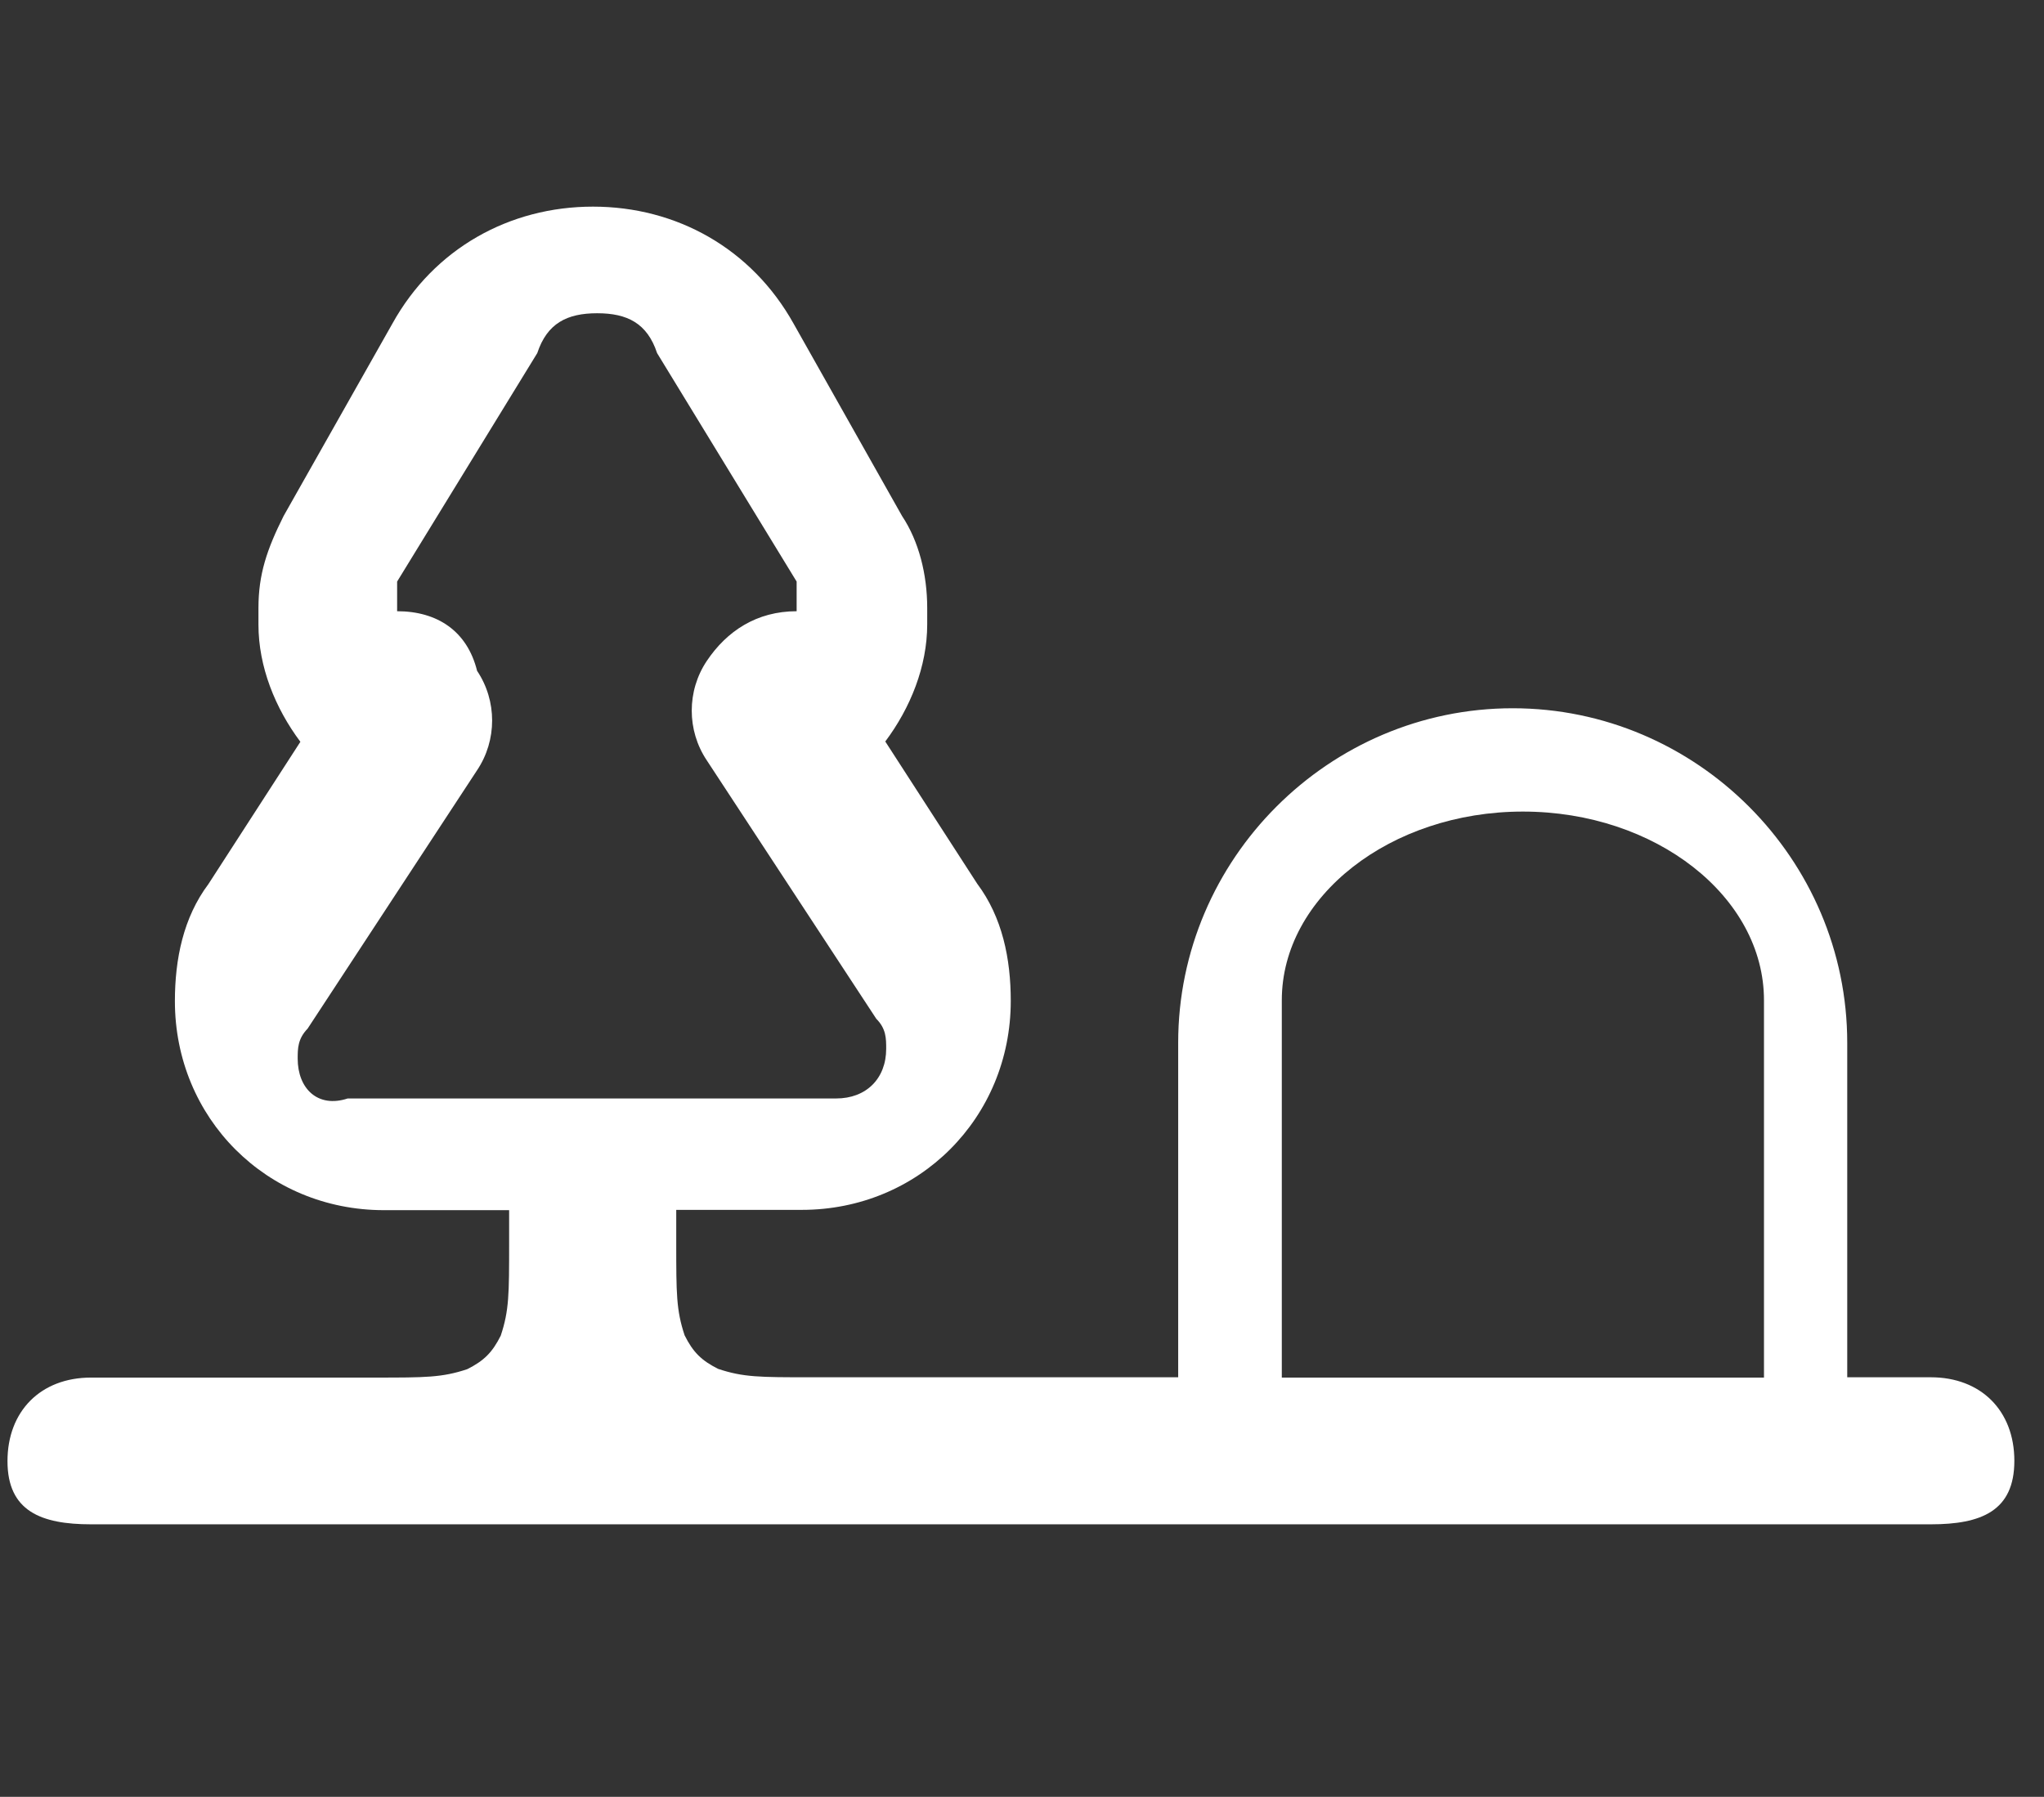 <?xml version="1.0" encoding="utf-8"?>
<!-- Generator: Adobe Illustrator 25.1.0, SVG Export Plug-In . SVG Version: 6.00 Build 0)  -->
<svg version="1.1" id="Layer_1" xmlns="http://www.w3.org/2000/svg" xmlns:xlink="http://www.w3.org/1999/xlink" x="0px" y="0px"
	 viewBox="0 0 682.5 600" style="enable-background:new 0 0 682.5 600;" xml:space="preserve">
<rect x="0" y="0" width="682.5" height="600" fill="#333333" stroke="none"/>
<style type="text/css">
	.st0{fill-rule:evenodd;clip-rule:evenodd;fill:#FFFFFF;}
</style>
<path class="st0" d="M198,69c-27.9,0-53.1,14-67,39.1l-36.3,64.2c-5.6,11.2-8.4,19.5-8.4,30.7v5.6c0,14,5.6,27.9,14,39.1l-30.7,47.5
	c-8.4,11.2-11.2,25.1-11.2,39.1c0,39.1,30.7,69.8,69.8,69.8H170v11.2c0,16.8,0,22.3-2.8,30.7c-2.8,5.6-5.6,8.4-11.2,11.2
	c-8.4,2.8-14,2.8-30.7,2.8H30.4c-16.8,0-27.9,11.2-27.9,27.9S13.7,509,30.4,509h614.3c16.8,0,27.9-4.4,27.9-21.2
	s-11.2-27.9-27.9-27.9h-27.9V348.2c0-61.4-50.3-111.7-111.7-111.7s-111.7,50.3-111.7,111.7v111.7H270.5c-16.8,0-22.3,0-30.7-2.8
	c-5.6-2.8-8.4-5.6-11.2-11.2c-2.8-8.4-2.8-14-2.8-30.7V404h41.9c39.1,0,69.8-30.7,69.8-69.8c0-14-2.8-27.9-11.2-39.1l-30.7-47.5
	c8.4-11.2,14-25.1,14-39.1V203c0-11.2-2.8-22.3-8.4-30.7L265,108.1C251,83,225.9,69,198,69z M508.5,271c44.3,0,80.5,28.4,80.5,63
	v126H428V334C428,299.4,464.3,271,508.5,271z M179.4,117.9c3.3-10,10-13.3,20-13.3s16.7,3.3,20,13.3l46.6,76.3v3.3v6.6
	c-13.3,0-23.3,6.6-30,16.6s-6.7,23.2,0,33.2l56.6,86.3c3.3,3.3,3.3,6.6,3.3,10c0,10-6.7,16.6-16.7,16.6H116.1
	c-10,3.3-16.7-3.3-16.7-13.3c0-3.3,0-6.6,3.3-10l56.6-86.3c6.7-10,6.7-23.2,0-33.2c-3.3-13.3-13.3-19.9-26.7-19.9v-6.6v-3.3
	L179.4,117.9z"/>
</svg>
